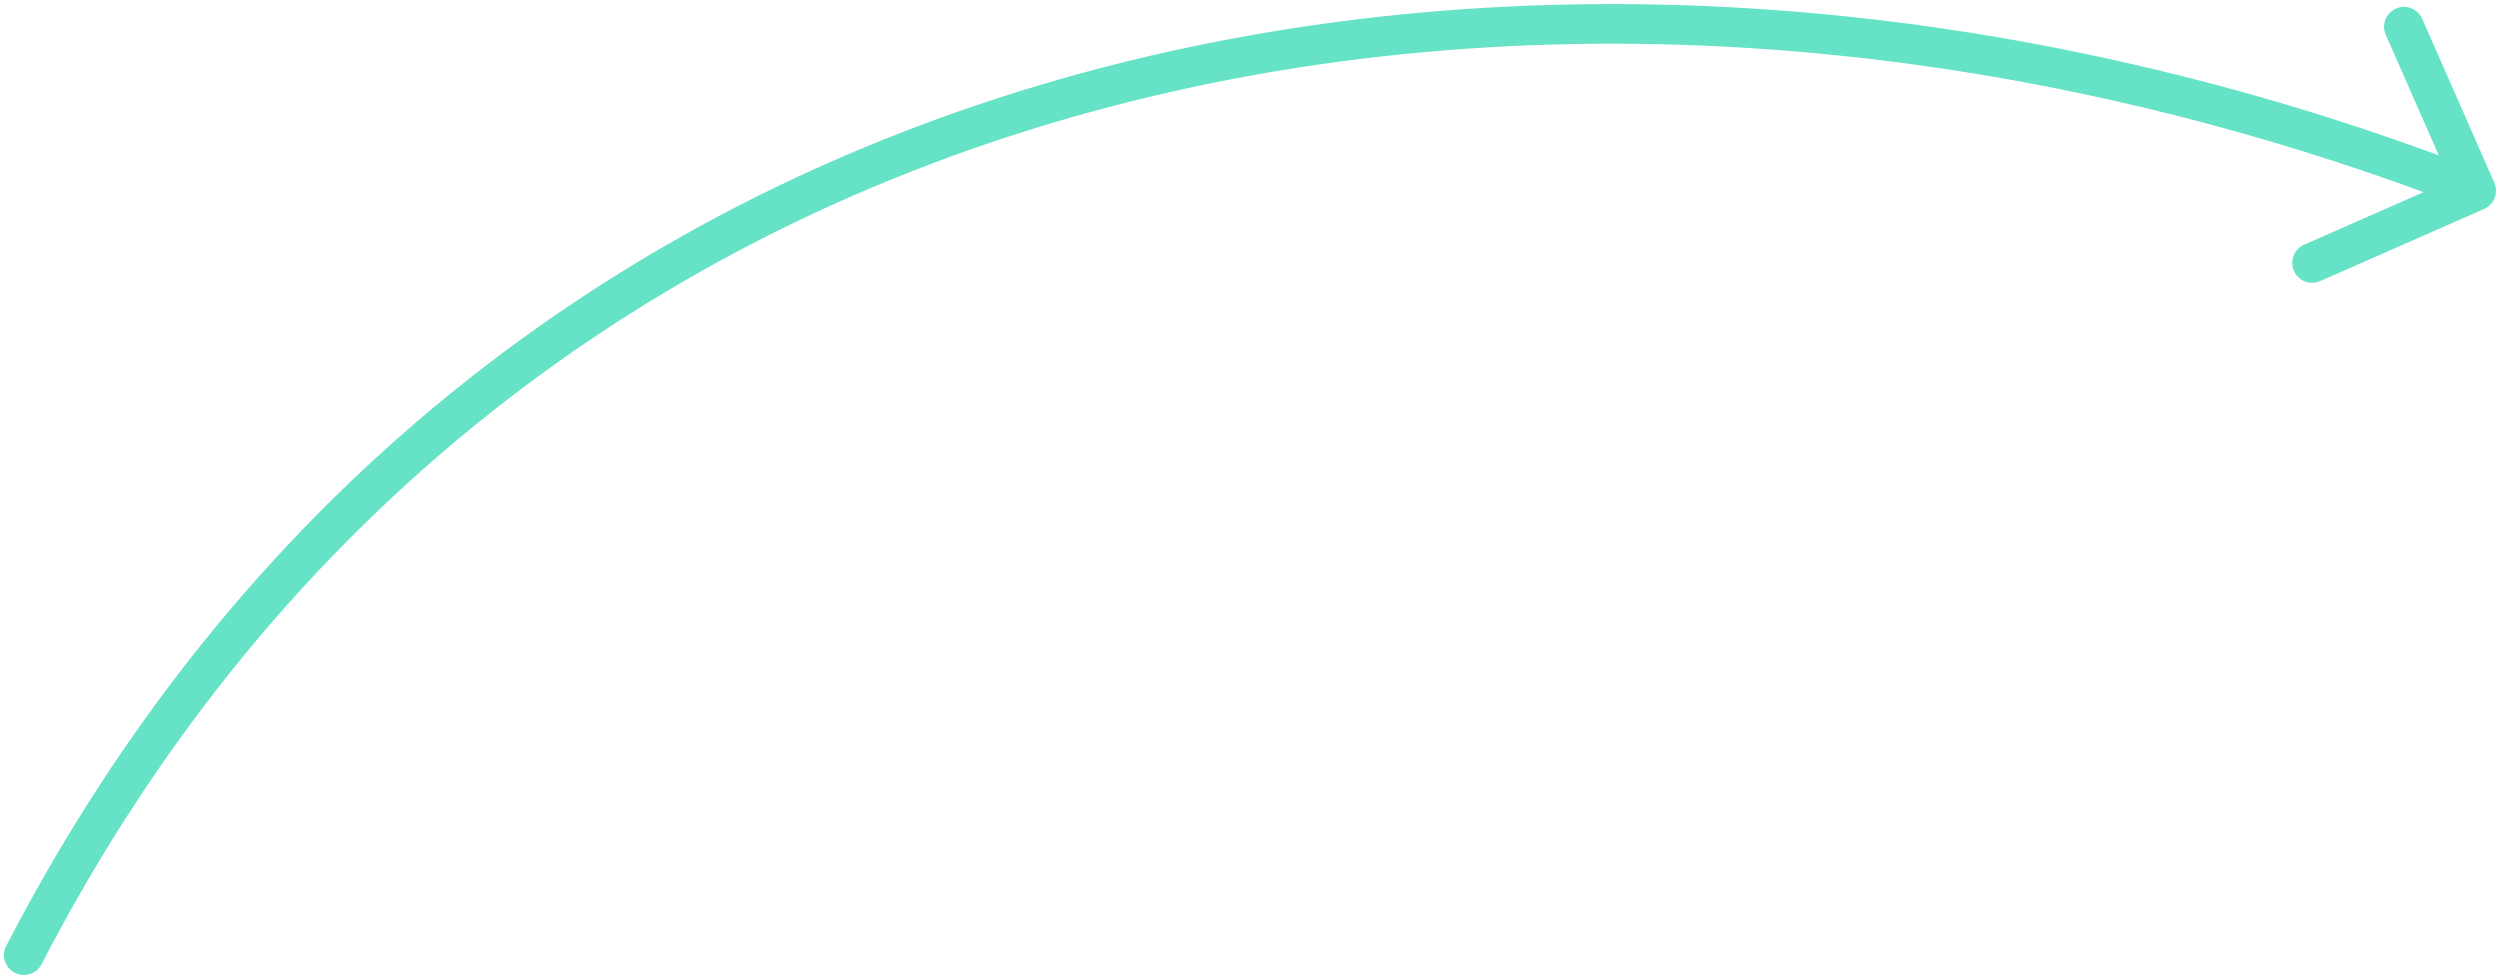 <?xml version="1.0" encoding="UTF-8"?> <svg xmlns="http://www.w3.org/2000/svg" width="314" height="123" viewBox="0 0 314 123" fill="none"><path d="M0.779 118.808C0.145 120.034 0.625 121.543 1.851 122.177C3.078 122.812 4.586 122.332 5.221 121.105L0.779 118.808ZM312.007 26.245C313.271 25.689 313.844 24.214 313.288 22.95L304.227 2.355C303.671 1.091 302.195 0.518 300.932 1.074C299.668 1.63 299.094 3.105 299.65 4.369L307.705 22.675L289.399 30.73C288.135 31.286 287.561 32.761 288.117 34.025C288.673 35.289 290.148 35.863 291.412 35.306L312.007 26.245ZM5.221 121.105C64.451 6.594 195.673 -18.21 310.094 26.287L311.906 21.627C195.927 -23.476 61.549 1.32 0.779 118.808L5.221 121.105Z" fill="#66E3C7"></path></svg> 